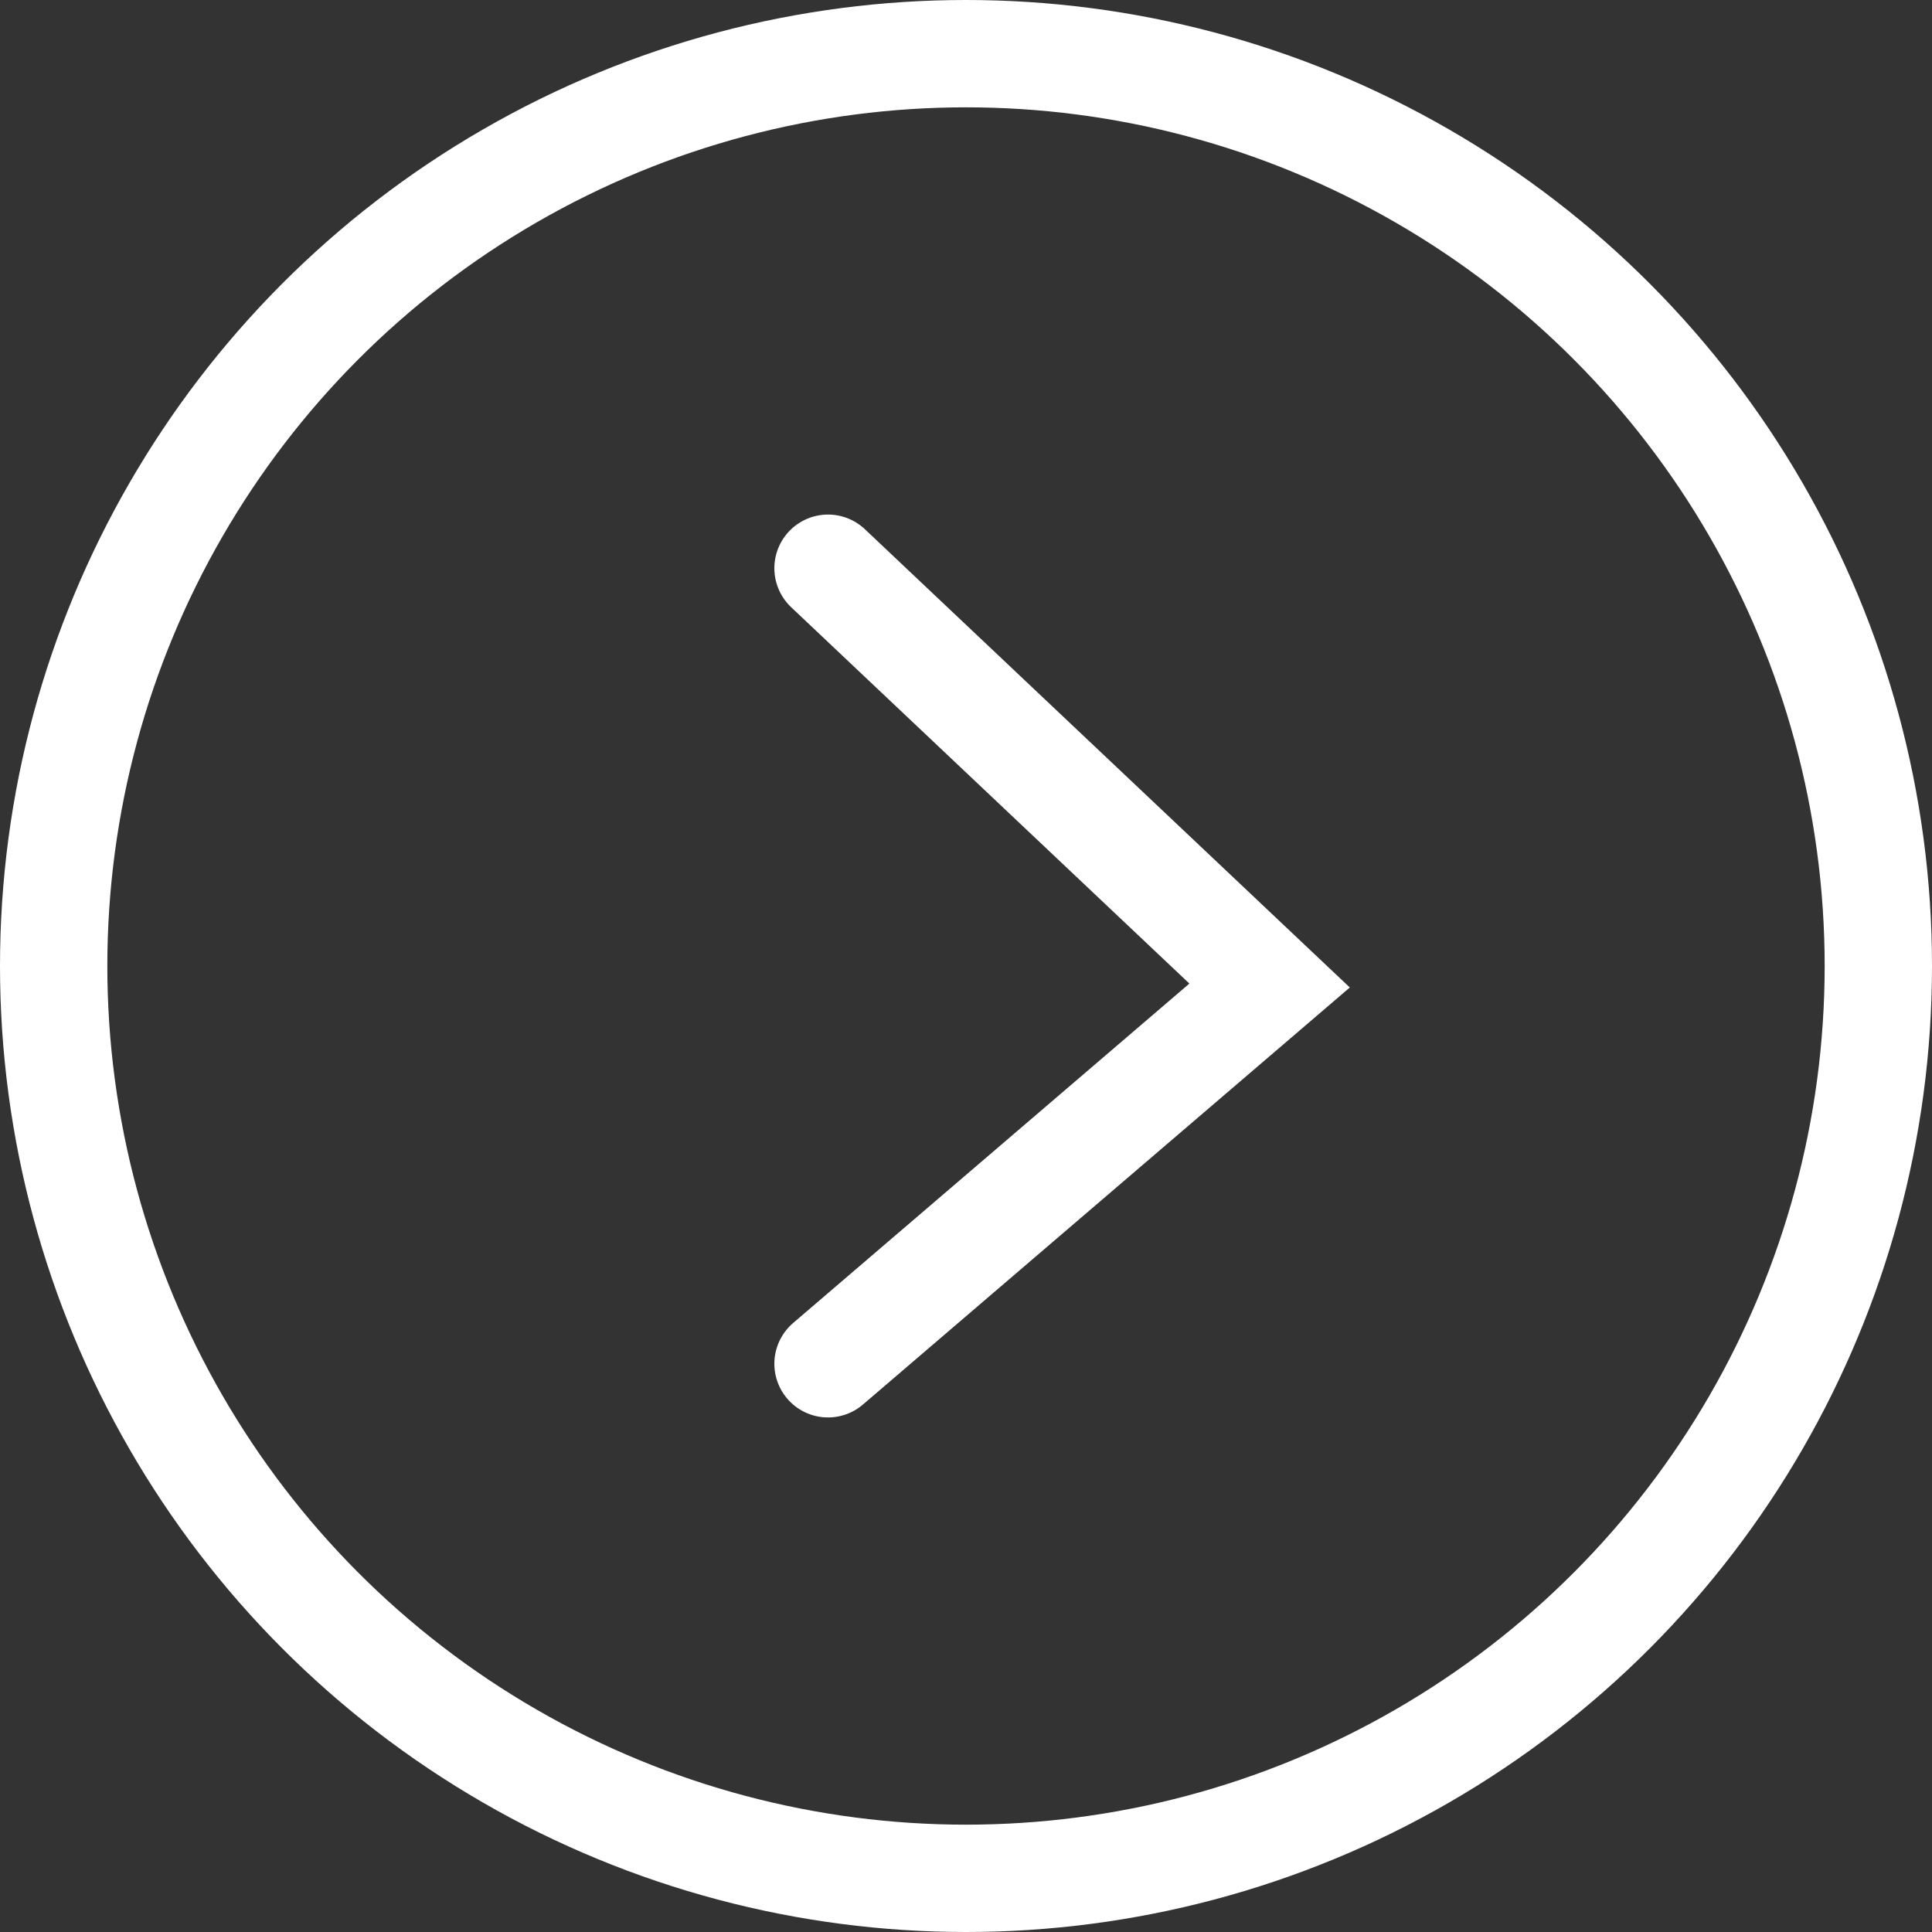 <svg width="36" height="36" viewBox="0 0 36 36" fill="none" xmlns="http://www.w3.org/2000/svg">
<rect x="0" y="0" width="36" height="36" fill="#333333" stroke="none"/>
<circle cx="18" cy="18" r="17" transform="matrix(-1 -1.74846e-07 -1.74846e-07 1 36 0)" stroke="white" stroke-width="2"/>
<path d="M15.429 10.588L23.657 18.364L15.429 25.412" stroke="white" stroke-width="2" stroke-linecap="round"/>
</svg>
